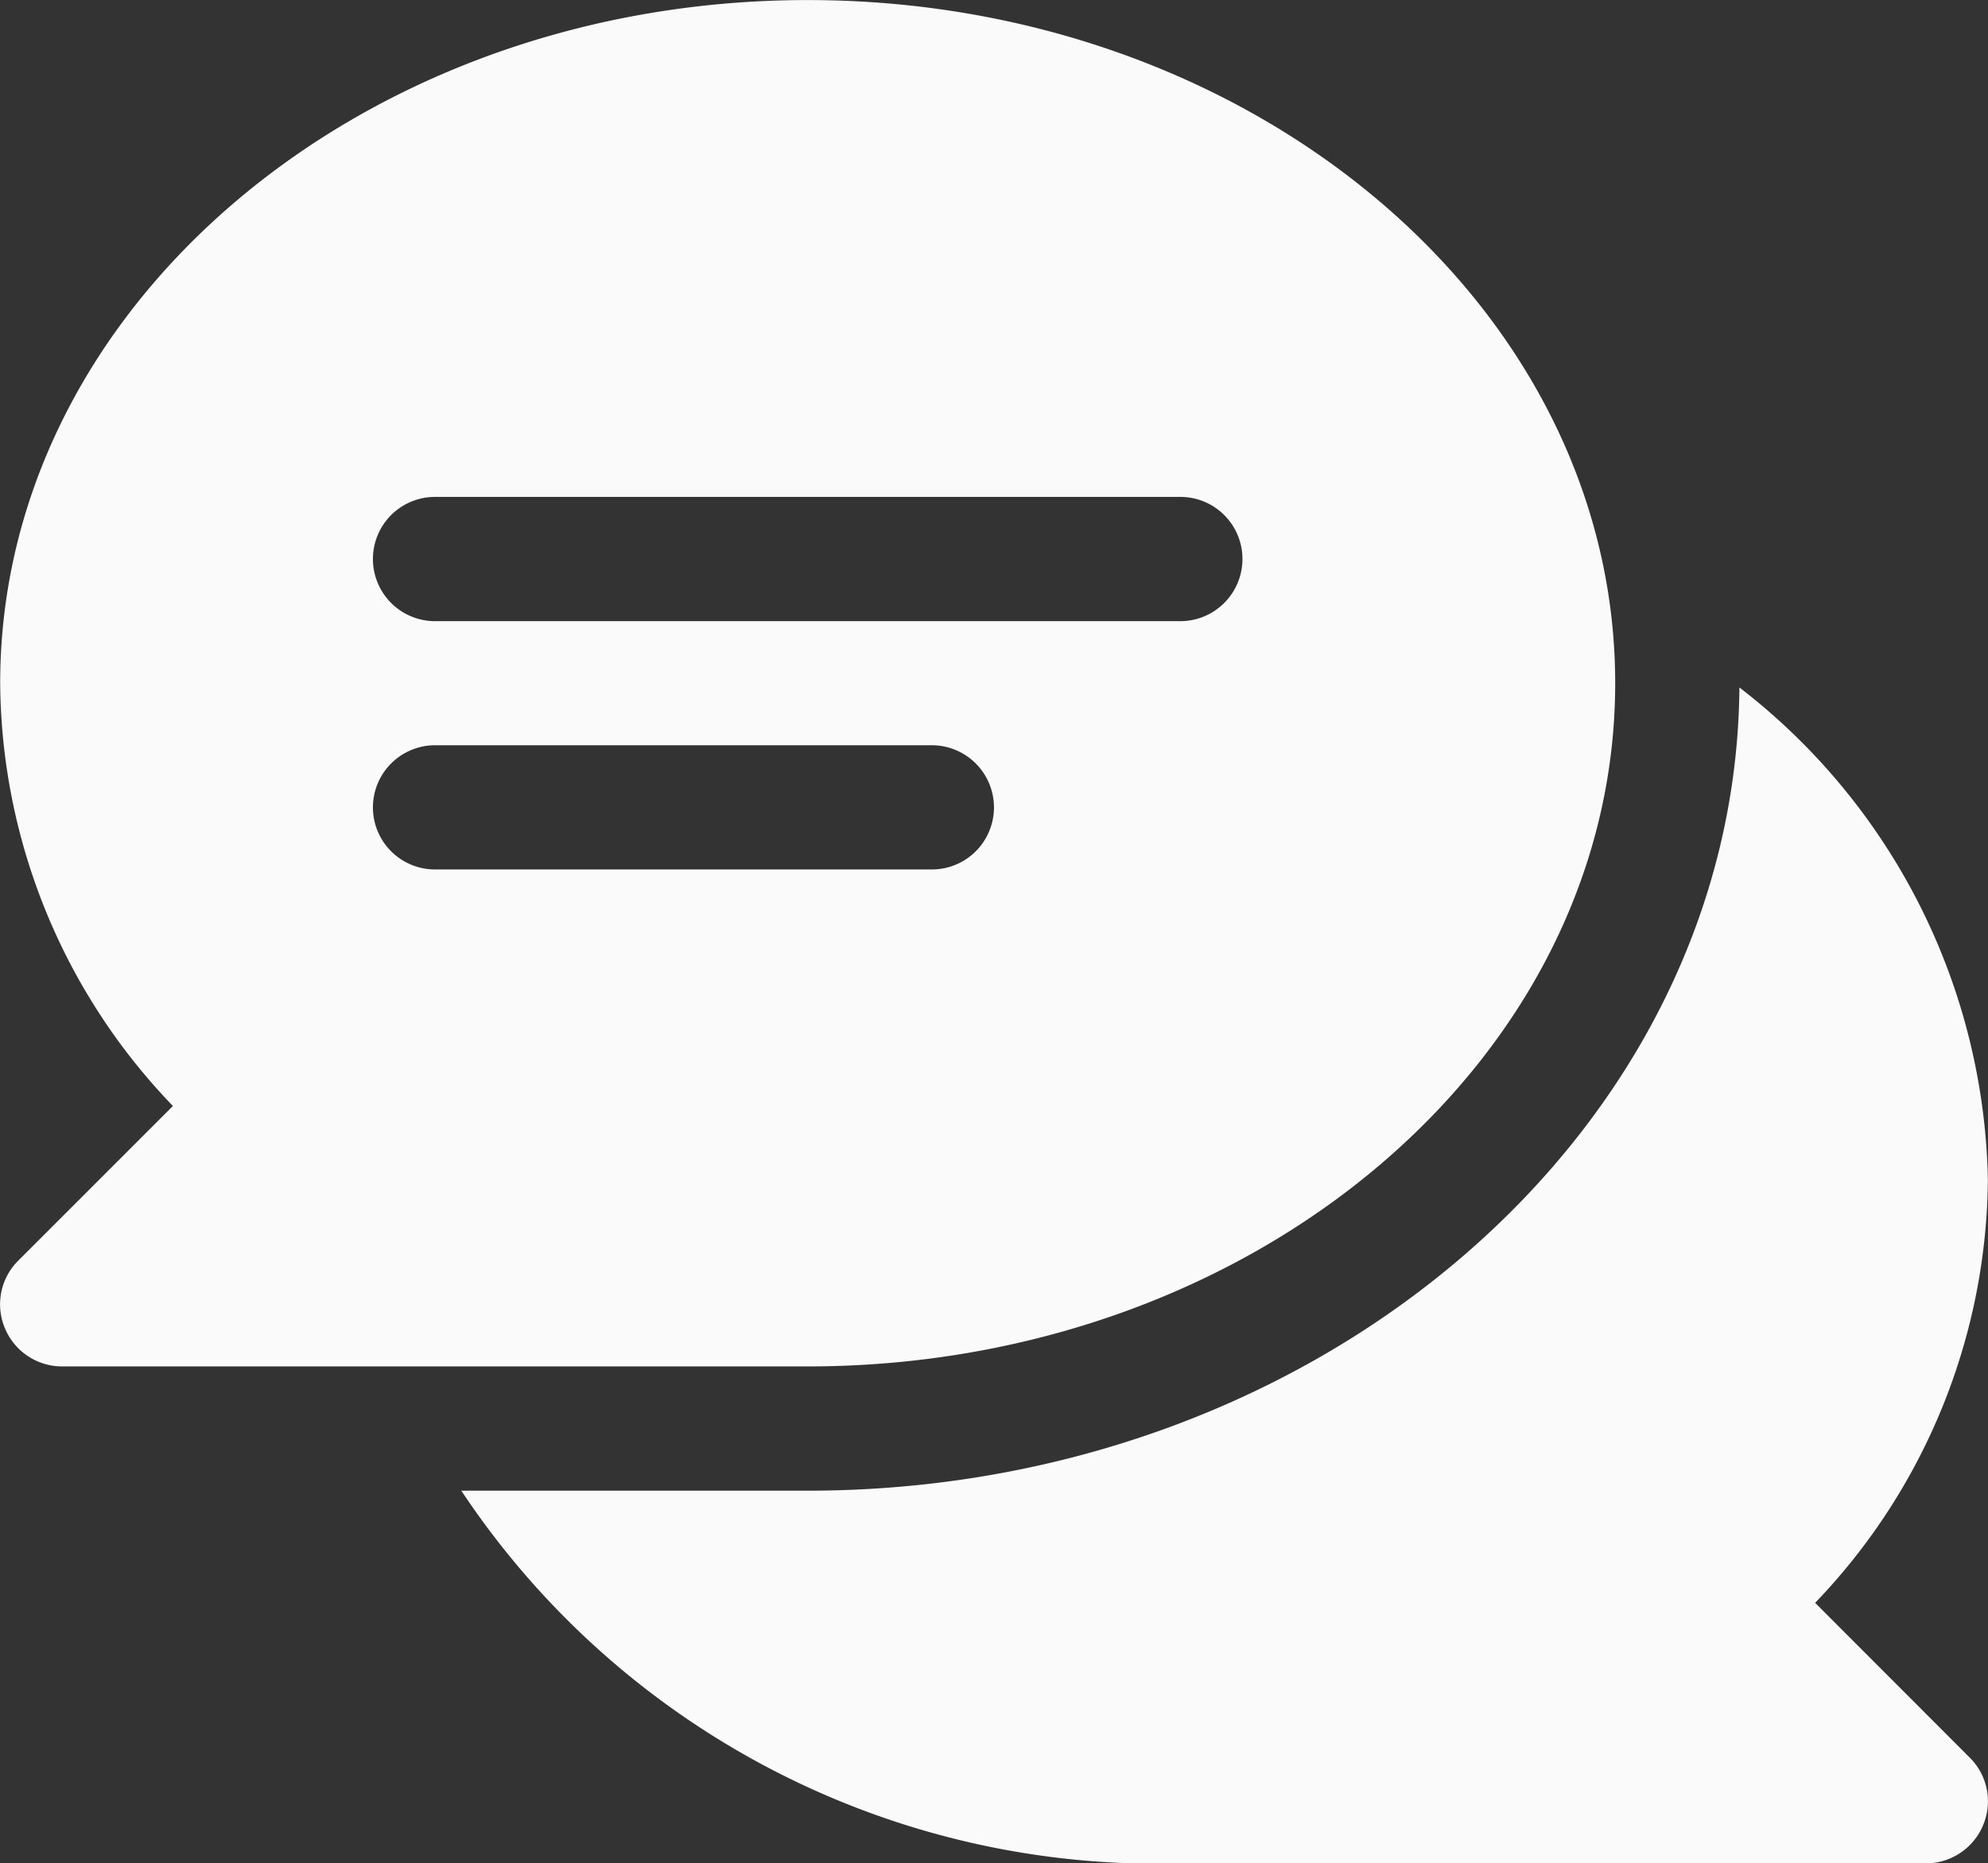 <svg xmlns="http://www.w3.org/2000/svg" width="33.019" height="30.95" viewBox="0 0 33.019 30.95">
  <rect x="0" y="0" width="33.019" height="30.95" fill="#333333" stroke="none"/>
  <g id="chat-btn" transform="translate(-8.25 -23.278)">
    <path id="Path_4093" data-name="Path 4093" d="M141.312,208.332a10.268,10.268,0,0,0,2.869-7.022,10.573,10.573,0,0,0-4.127-8.183c-.058,7.358-6.977,13.342-15.476,13.342h-5.752a13.875,13.875,0,0,0,11.942,6.191h12.381a1.032,1.032,0,0,0,.954-.638,1.021,1.021,0,0,0-.226-1.122Z" transform="translate(-102.914 -158.43)" fill="#fafafa"/>
    <path id="Exclusion_2" data-name="Exclusion 2" d="M-10277.586-2722.276h-12.382a1.028,1.028,0,0,1-.953-.638,1.022,1.022,0,0,1,.225-1.121l2.567-2.567a10.219,10.219,0,0,1-2.869-7.022c0-6.258,6.017-11.348,13.412-11.348s13.412,5.091,13.412,11.348S-10270.19-2722.276-10277.586-2722.276Zm-6.191-10.318a1.033,1.033,0,0,0-1.03,1.033,1.031,1.031,0,0,0,1.03,1.03h8.255a1.031,1.031,0,0,0,1.03-1.03,1.033,1.033,0,0,0-1.03-1.033Zm0-4.125a1.031,1.031,0,0,0-1.03,1.031,1.033,1.033,0,0,0,1.03,1.033h12.382a1.033,1.033,0,0,0,1.03-1.033,1.031,1.031,0,0,0-1.03-1.031Z" transform="translate(10299.251 2768.251)" fill="#fafafa"/>
  </g>
</svg>
